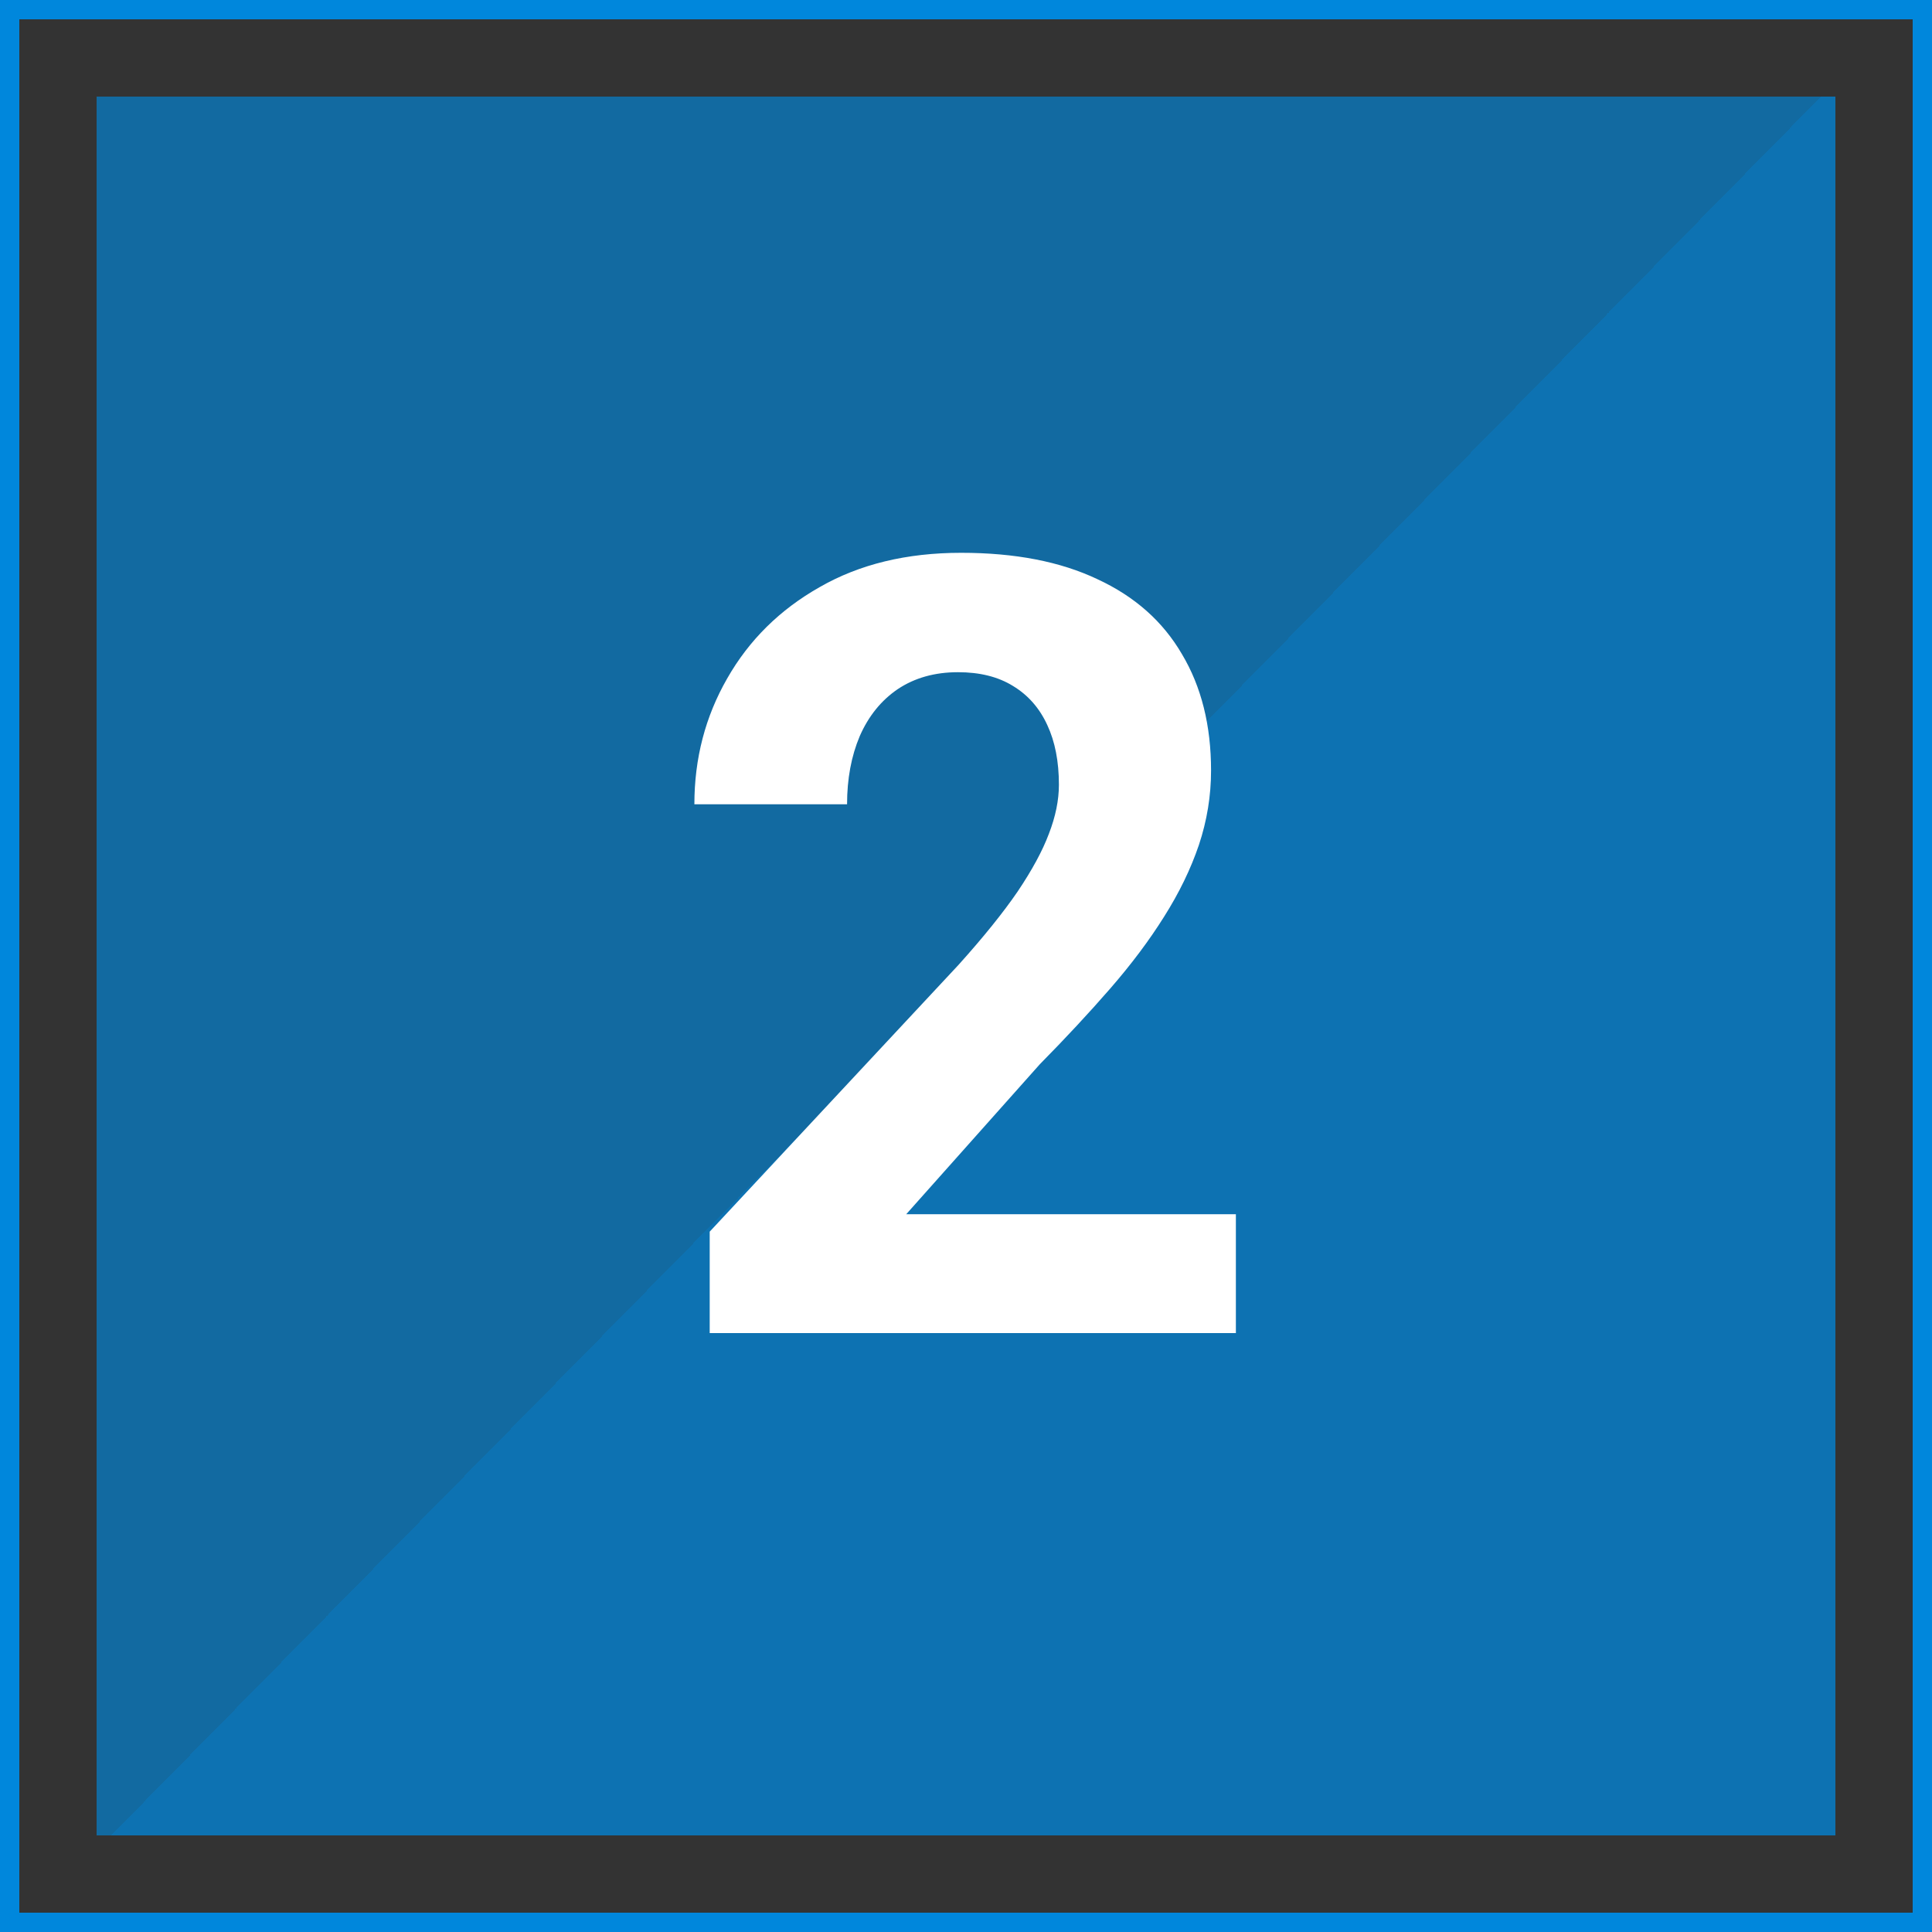 <svg width="100" height="100" viewBox="0 0 100 100" fill="none" xmlns="http://www.w3.org/2000/svg">
<rect x="0" y="0" width="100" height="100" fill="#333333" stroke="none"/>
<rect x="0.5" y="0.5" width="99" height="99" stroke="#0087DC"/>
<rect x="5" y="5" width="90" height="90" fill="url(#paint0_linear_502_3648)"/>
<path d="M63.969 62.848V69H36.734V63.75L49.613 49.941C50.908 48.501 51.928 47.234 52.676 46.141C53.423 45.029 53.961 44.035 54.289 43.16C54.635 42.267 54.809 41.419 54.809 40.617C54.809 39.414 54.608 38.384 54.207 37.527C53.806 36.652 53.214 35.978 52.43 35.504C51.664 35.03 50.716 34.793 49.586 34.793C48.383 34.793 47.344 35.085 46.469 35.668C45.612 36.251 44.956 37.062 44.5 38.102C44.062 39.141 43.844 40.316 43.844 41.629H35.941C35.941 39.259 36.507 37.09 37.637 35.121C38.767 33.134 40.362 31.557 42.422 30.391C44.482 29.206 46.925 28.613 49.75 28.613C52.539 28.613 54.891 29.069 56.805 29.98C58.737 30.874 60.195 32.168 61.18 33.863C62.182 35.54 62.684 37.546 62.684 39.879C62.684 41.191 62.474 42.477 62.055 43.734C61.635 44.974 61.034 46.214 60.25 47.453C59.484 48.675 58.555 49.914 57.461 51.172C56.367 52.43 55.155 53.733 53.824 55.082L46.906 62.848H63.969Z" fill="white"/>
<defs>
<linearGradient id="paint0_linear_502_3648" x1="5" y1="5.748" x2="95" y2="94.252" gradientUnits="userSpaceOnUse">
<stop offset="0.5" stop-color="#0087DC" stop-opacity="0.65"/>
<stop offset="0.5" stop-color="#0087DC" stop-opacity="0.75"/>
</linearGradient>
</defs>
</svg>
